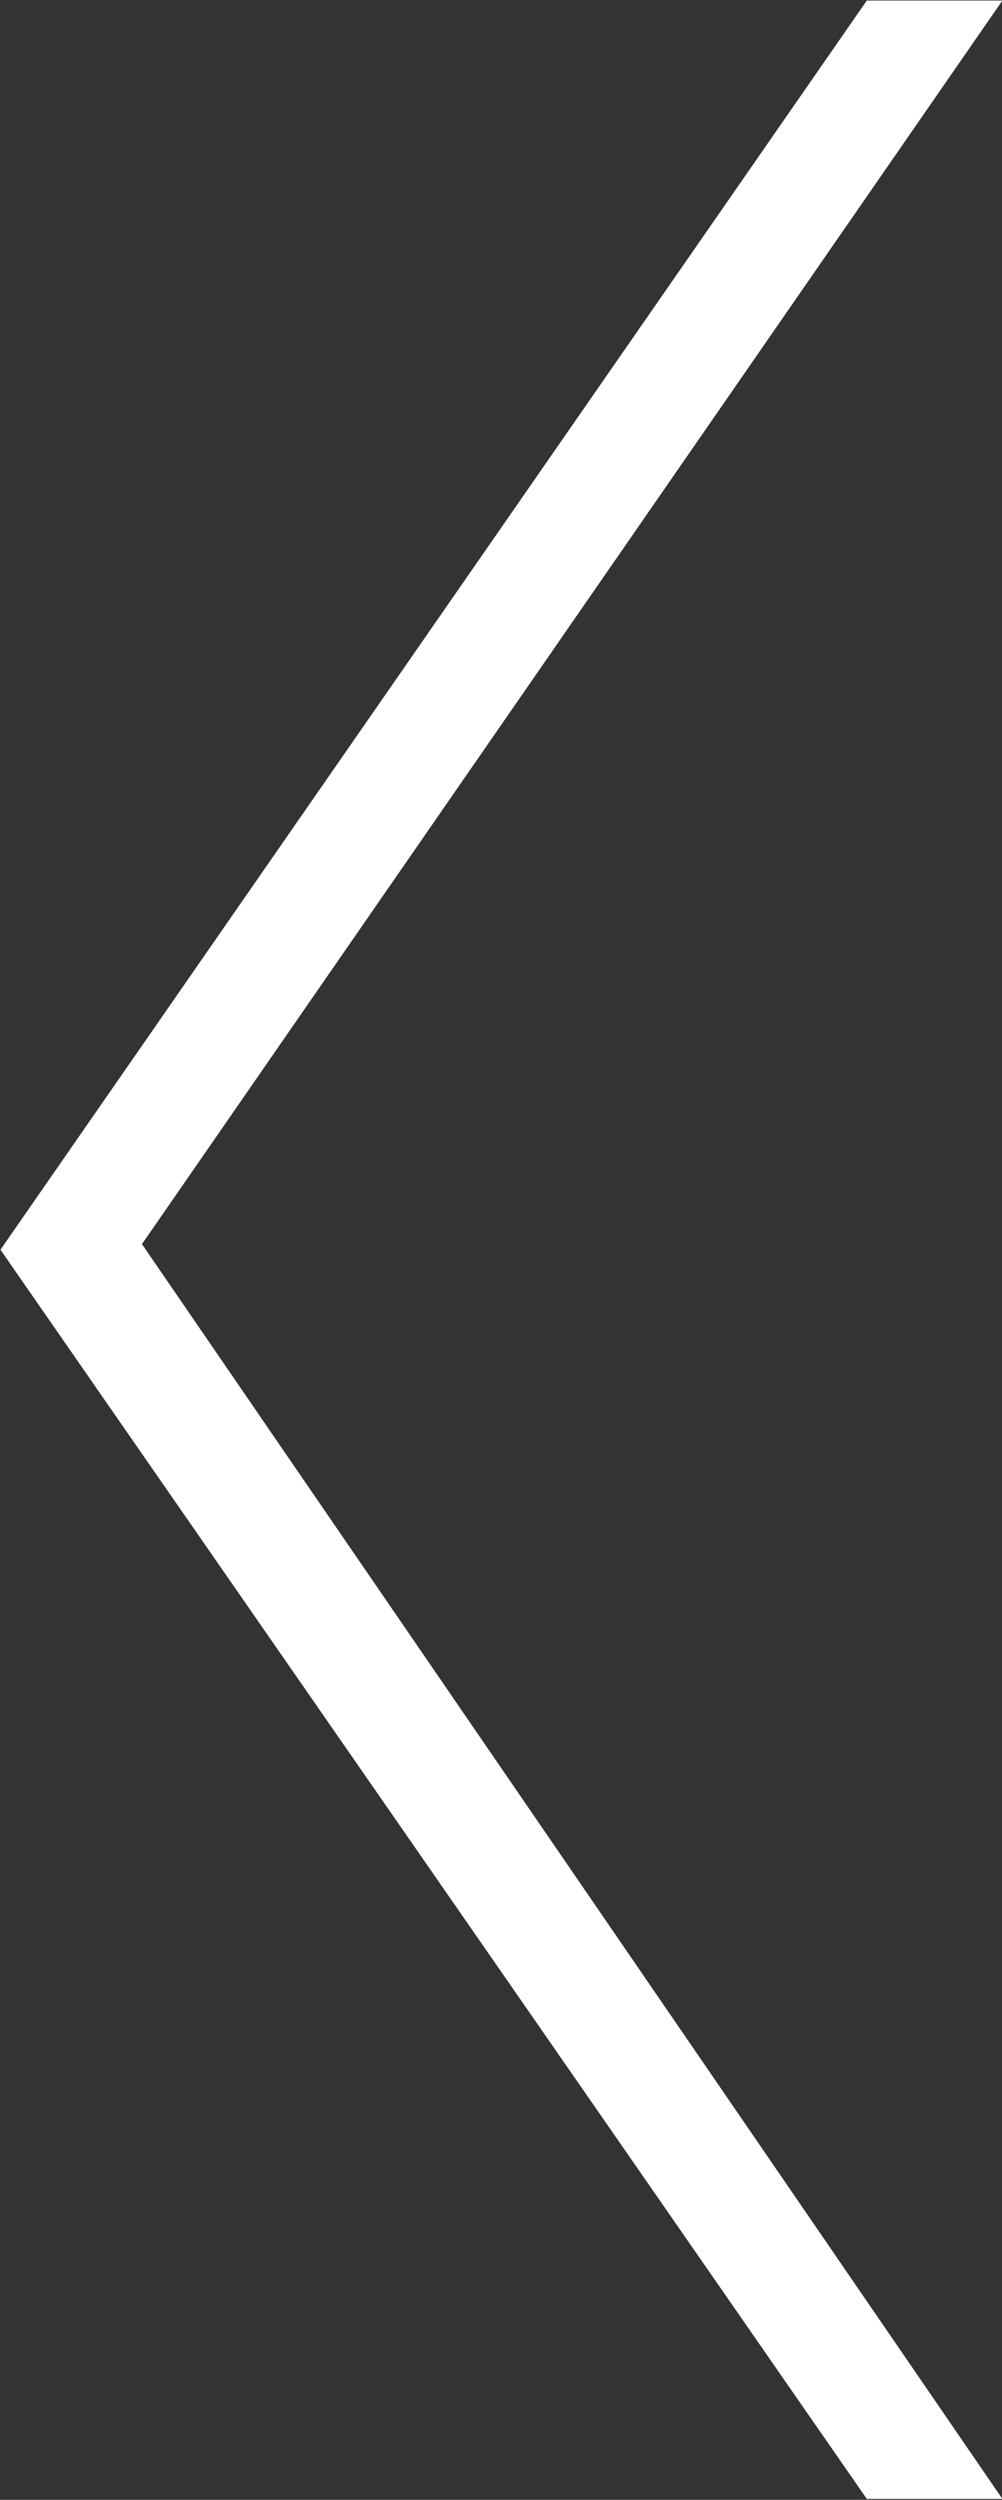 <svg xmlns="http://www.w3.org/2000/svg" width="10.687" height="26.656" viewBox="0 0 10.687 26.656">
  <rect x="0" y="0" width="10.687" height="26.656" fill="#333333" stroke="none"/>
  <defs>
    <style>
      .cls-1 {
        fill: #fff;
        fill-rule: evenodd;
      }
    </style>
  </defs>
  <path id="_copy" data-name="› copy" class="cls-1" d="M9.464,26.834H10.91L1.733,13.454,10.91,0.194H9.464l-9.24,13.32Z" transform="translate(-0.219 -0.188)"/>
</svg>
